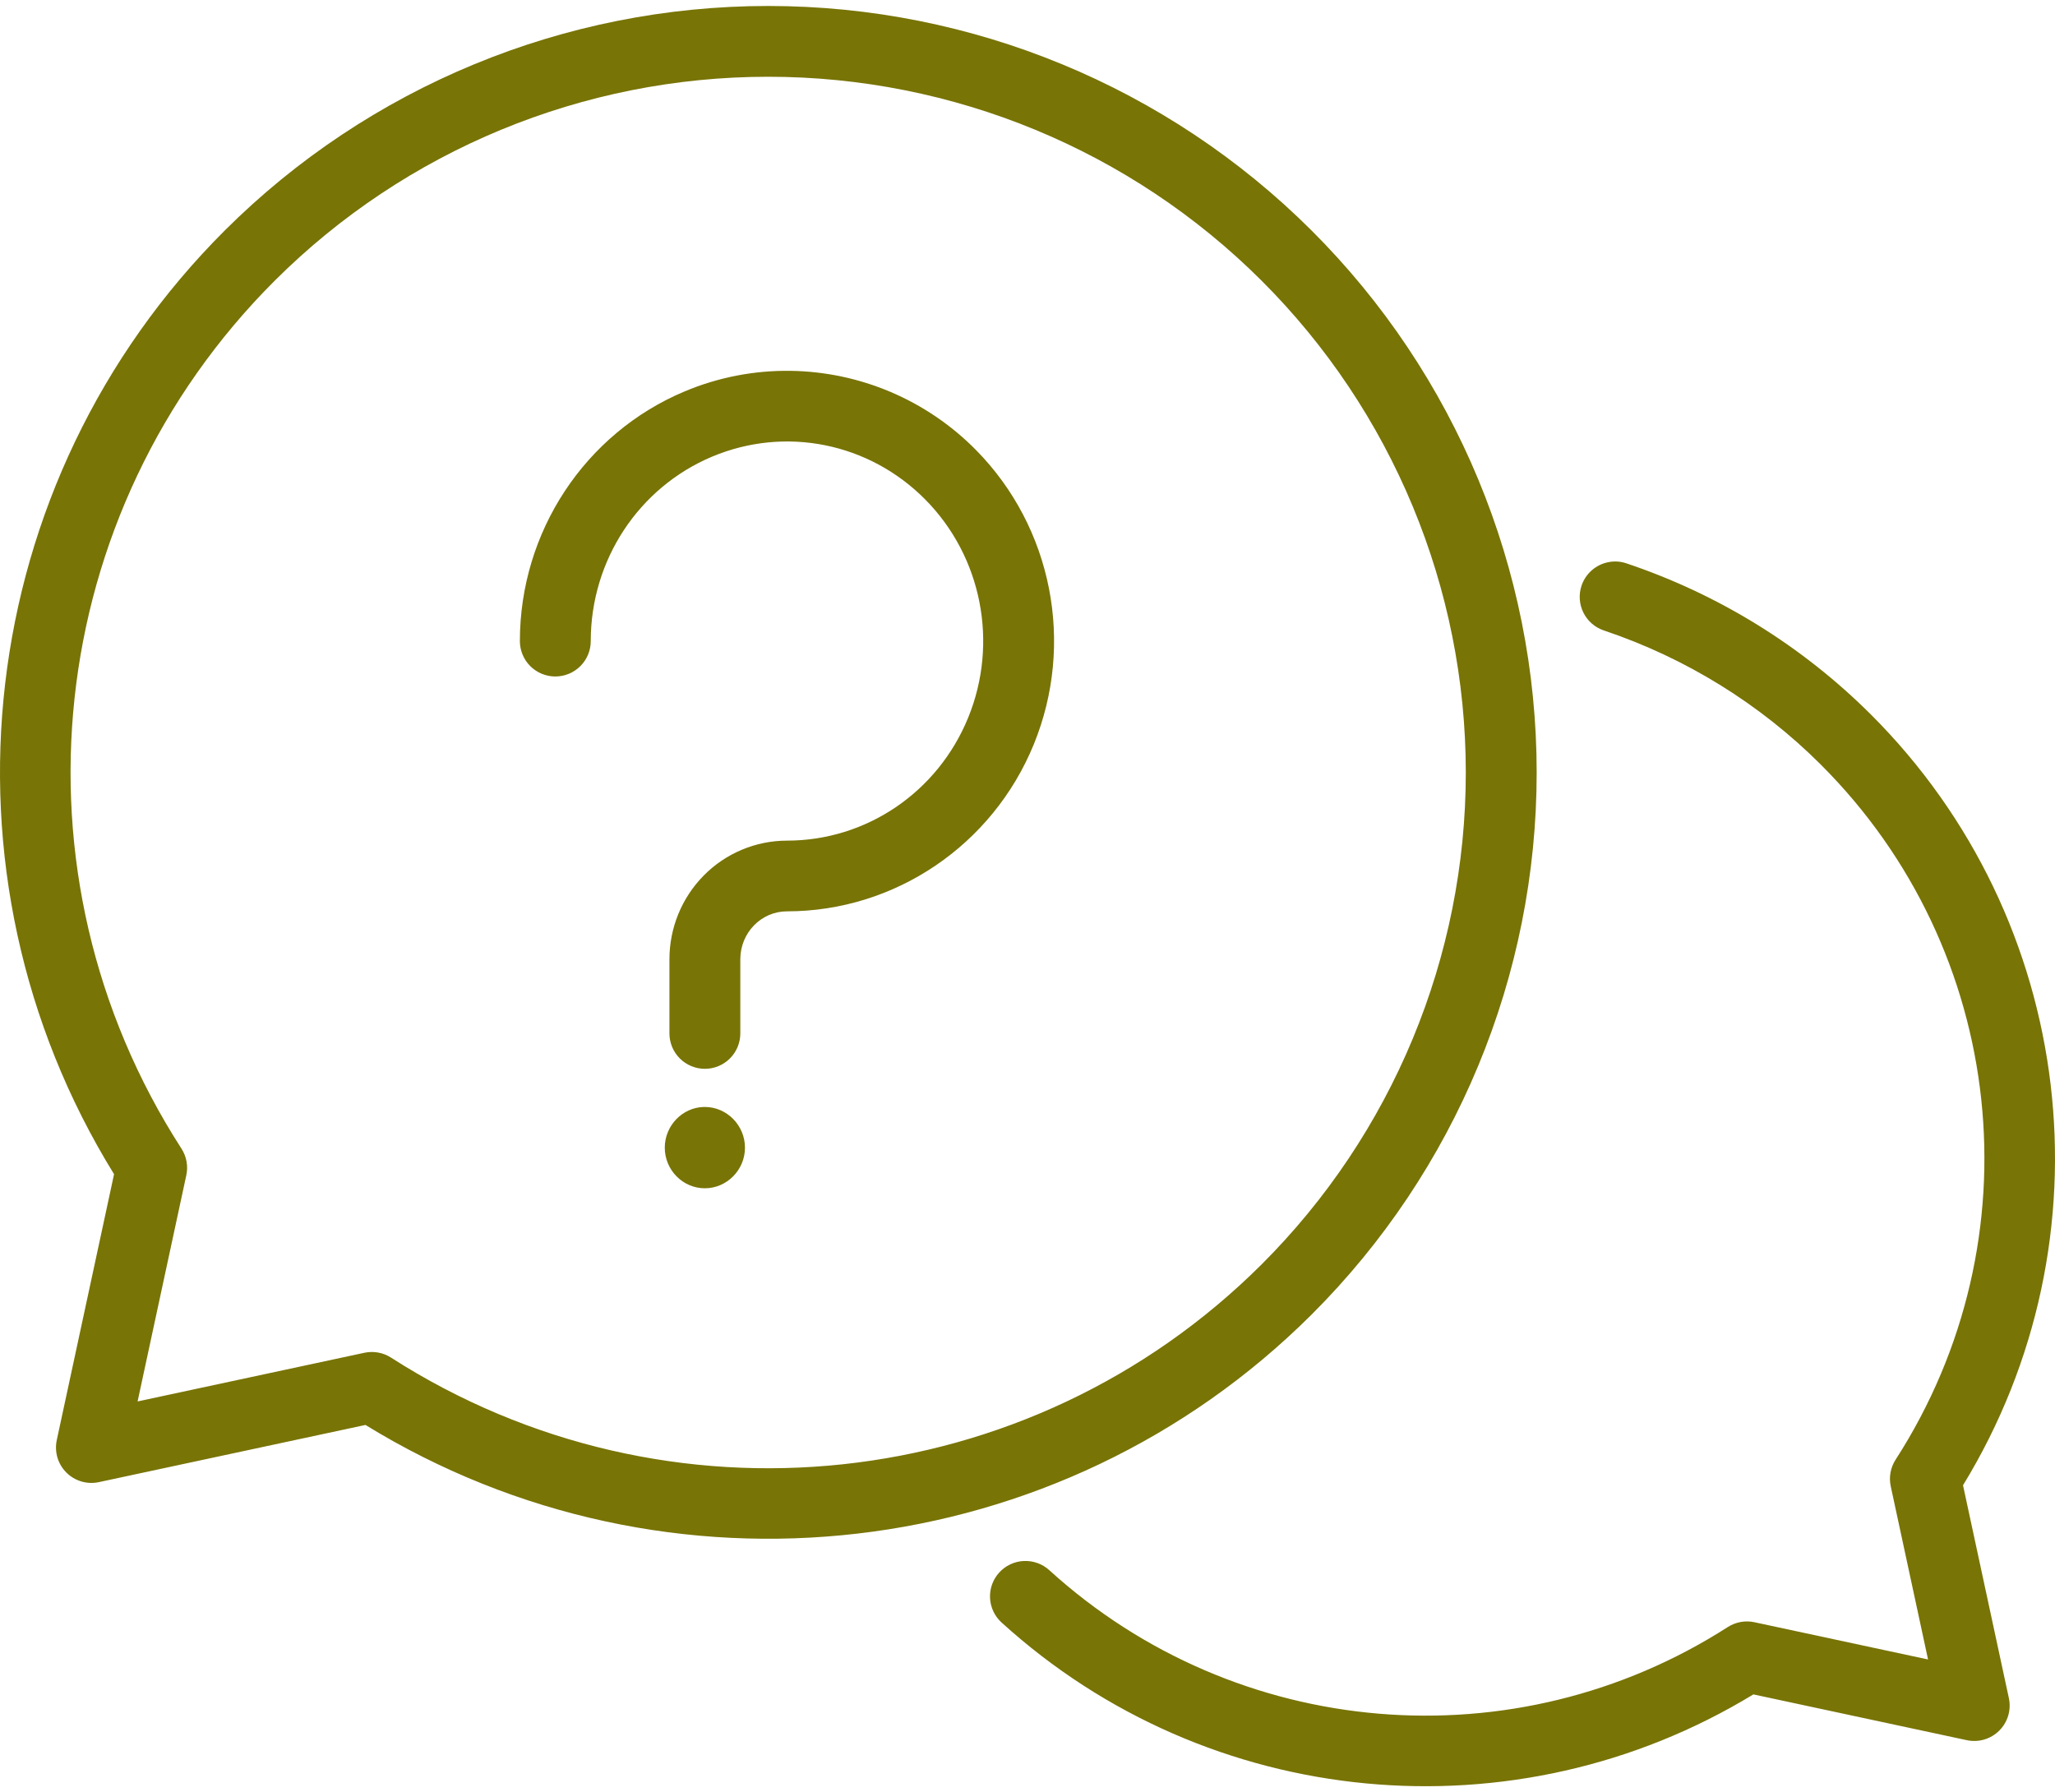<svg xmlns="http://www.w3.org/2000/svg" fill="none" viewBox="0 0 172 150" height="150" width="172">
<path fill="#787406" d="M64.294 0.5C47.236 0.5 30.874 7.259 18.812 19.291C-2.265 40.325 -6.033 73.044 9.546 98.275L4.752 120.53C4.648 121.014 4.667 121.516 4.807 121.991C4.947 122.465 5.204 122.897 5.555 123.247C5.905 123.597 6.337 123.854 6.812 123.994C7.288 124.134 7.79 124.153 8.275 124.049L30.588 119.263C55.883 134.805 88.683 131.052 109.775 110.028C121.838 97.997 128.617 81.675 128.617 64.659C128.617 47.643 121.838 31.322 109.775 19.291C97.713 7.259 81.351 0.5 64.294 0.5ZM64.294 6.424C79.782 6.424 94.633 12.56 105.584 23.483C116.535 34.405 122.685 49.215 122.685 64.659C122.685 80.104 116.535 94.914 105.584 105.836C86.147 125.21 55.84 128.451 32.725 113.626C32.066 113.203 31.266 113.058 30.5 113.222L11.516 117.295L15.594 98.362C15.759 97.595 15.613 96.794 15.188 96.135C0.33 73.083 3.579 42.867 23.003 23.483C33.954 12.56 48.805 6.424 64.294 6.424ZM66.191 31.038C63.197 30.993 60.171 31.553 57.299 32.76C48.944 36.269 43.513 44.532 43.513 53.656C43.513 54.045 43.59 54.431 43.739 54.79C43.888 55.149 44.106 55.476 44.382 55.751C44.657 56.026 44.984 56.244 45.344 56.393C45.704 56.542 46.09 56.619 46.479 56.619C47.266 56.619 48.02 56.306 48.576 55.751C49.132 55.195 49.445 54.442 49.445 53.656C49.445 46.875 53.463 40.798 59.598 38.221C65.734 35.643 72.756 37.055 77.466 41.831C82.176 46.607 83.592 53.804 81.036 60.062C78.48 66.32 72.501 70.358 65.868 70.358C65.867 70.358 65.87 70.358 65.868 70.358C63.25 70.359 60.735 71.417 58.897 73.282C57.059 75.146 56.033 77.662 56.031 80.28C56.031 80.283 56.032 80.277 56.031 80.28L56.031 86.493C56.031 86.882 56.108 87.267 56.257 87.627C56.406 87.986 56.624 88.313 56.9 88.588C57.175 88.863 57.502 89.081 57.862 89.23C58.222 89.379 58.608 89.456 58.997 89.456C59.784 89.456 60.538 89.144 61.094 88.588C61.65 88.032 61.963 87.279 61.963 86.493V80.305C61.963 80.297 61.963 80.29 61.963 80.282C61.963 79.207 62.386 78.182 63.123 77.434C63.86 76.686 64.844 76.276 65.868 76.276C65.866 76.276 65.871 76.276 65.868 76.276C74.917 76.273 83.083 70.73 86.528 62.295C89.974 53.858 88.073 44.14 81.692 37.668C77.504 33.422 71.906 31.126 66.191 31.038ZM135.369 46.999C135.111 46.984 134.851 47.003 134.597 47.056C134.087 47.158 133.612 47.394 133.222 47.738C132.832 48.082 132.539 48.523 132.373 49.016C132.249 49.384 132.199 49.774 132.226 50.162C132.252 50.55 132.355 50.929 132.529 51.278C132.702 51.626 132.943 51.937 133.236 52.192C133.53 52.448 133.871 52.643 134.241 52.767C141.081 55.062 147.296 58.904 152.399 63.994C167.956 79.519 170.557 103.709 158.657 122.171C158.232 122.831 158.086 123.632 158.252 124.398L161.374 138.892L146.84 135.774C146.074 135.61 145.274 135.755 144.614 136.177C126.778 147.616 103.494 145.665 87.823 131.418C87.241 130.889 86.473 130.613 85.687 130.65C84.901 130.686 84.162 131.034 83.633 131.615C83.371 131.902 83.168 132.239 83.036 132.605C82.904 132.971 82.846 133.359 82.864 133.748C82.882 134.136 82.977 134.518 83.143 134.87C83.309 135.222 83.542 135.537 83.83 135.799C101.159 151.553 126.824 153.944 146.754 141.815L164.617 145.646C165.101 145.75 165.604 145.731 166.079 145.591C166.554 145.451 166.986 145.194 167.337 144.844C167.687 144.494 167.944 144.062 168.084 143.588C168.224 143.113 168.243 142.611 168.139 142.127L164.301 124.311C176.922 103.671 173.801 76.977 156.591 59.802C150.841 54.066 143.837 49.736 136.13 47.151C135.884 47.068 135.628 47.015 135.369 46.999ZM58.906 92.649C57.104 92.694 55.641 94.219 55.641 96.056C55.641 97.923 57.152 99.455 58.992 99.455C60.834 99.455 62.353 97.923 62.353 96.056C62.353 94.189 60.834 92.649 58.992 92.649H58.906Z"></path>
</svg>
